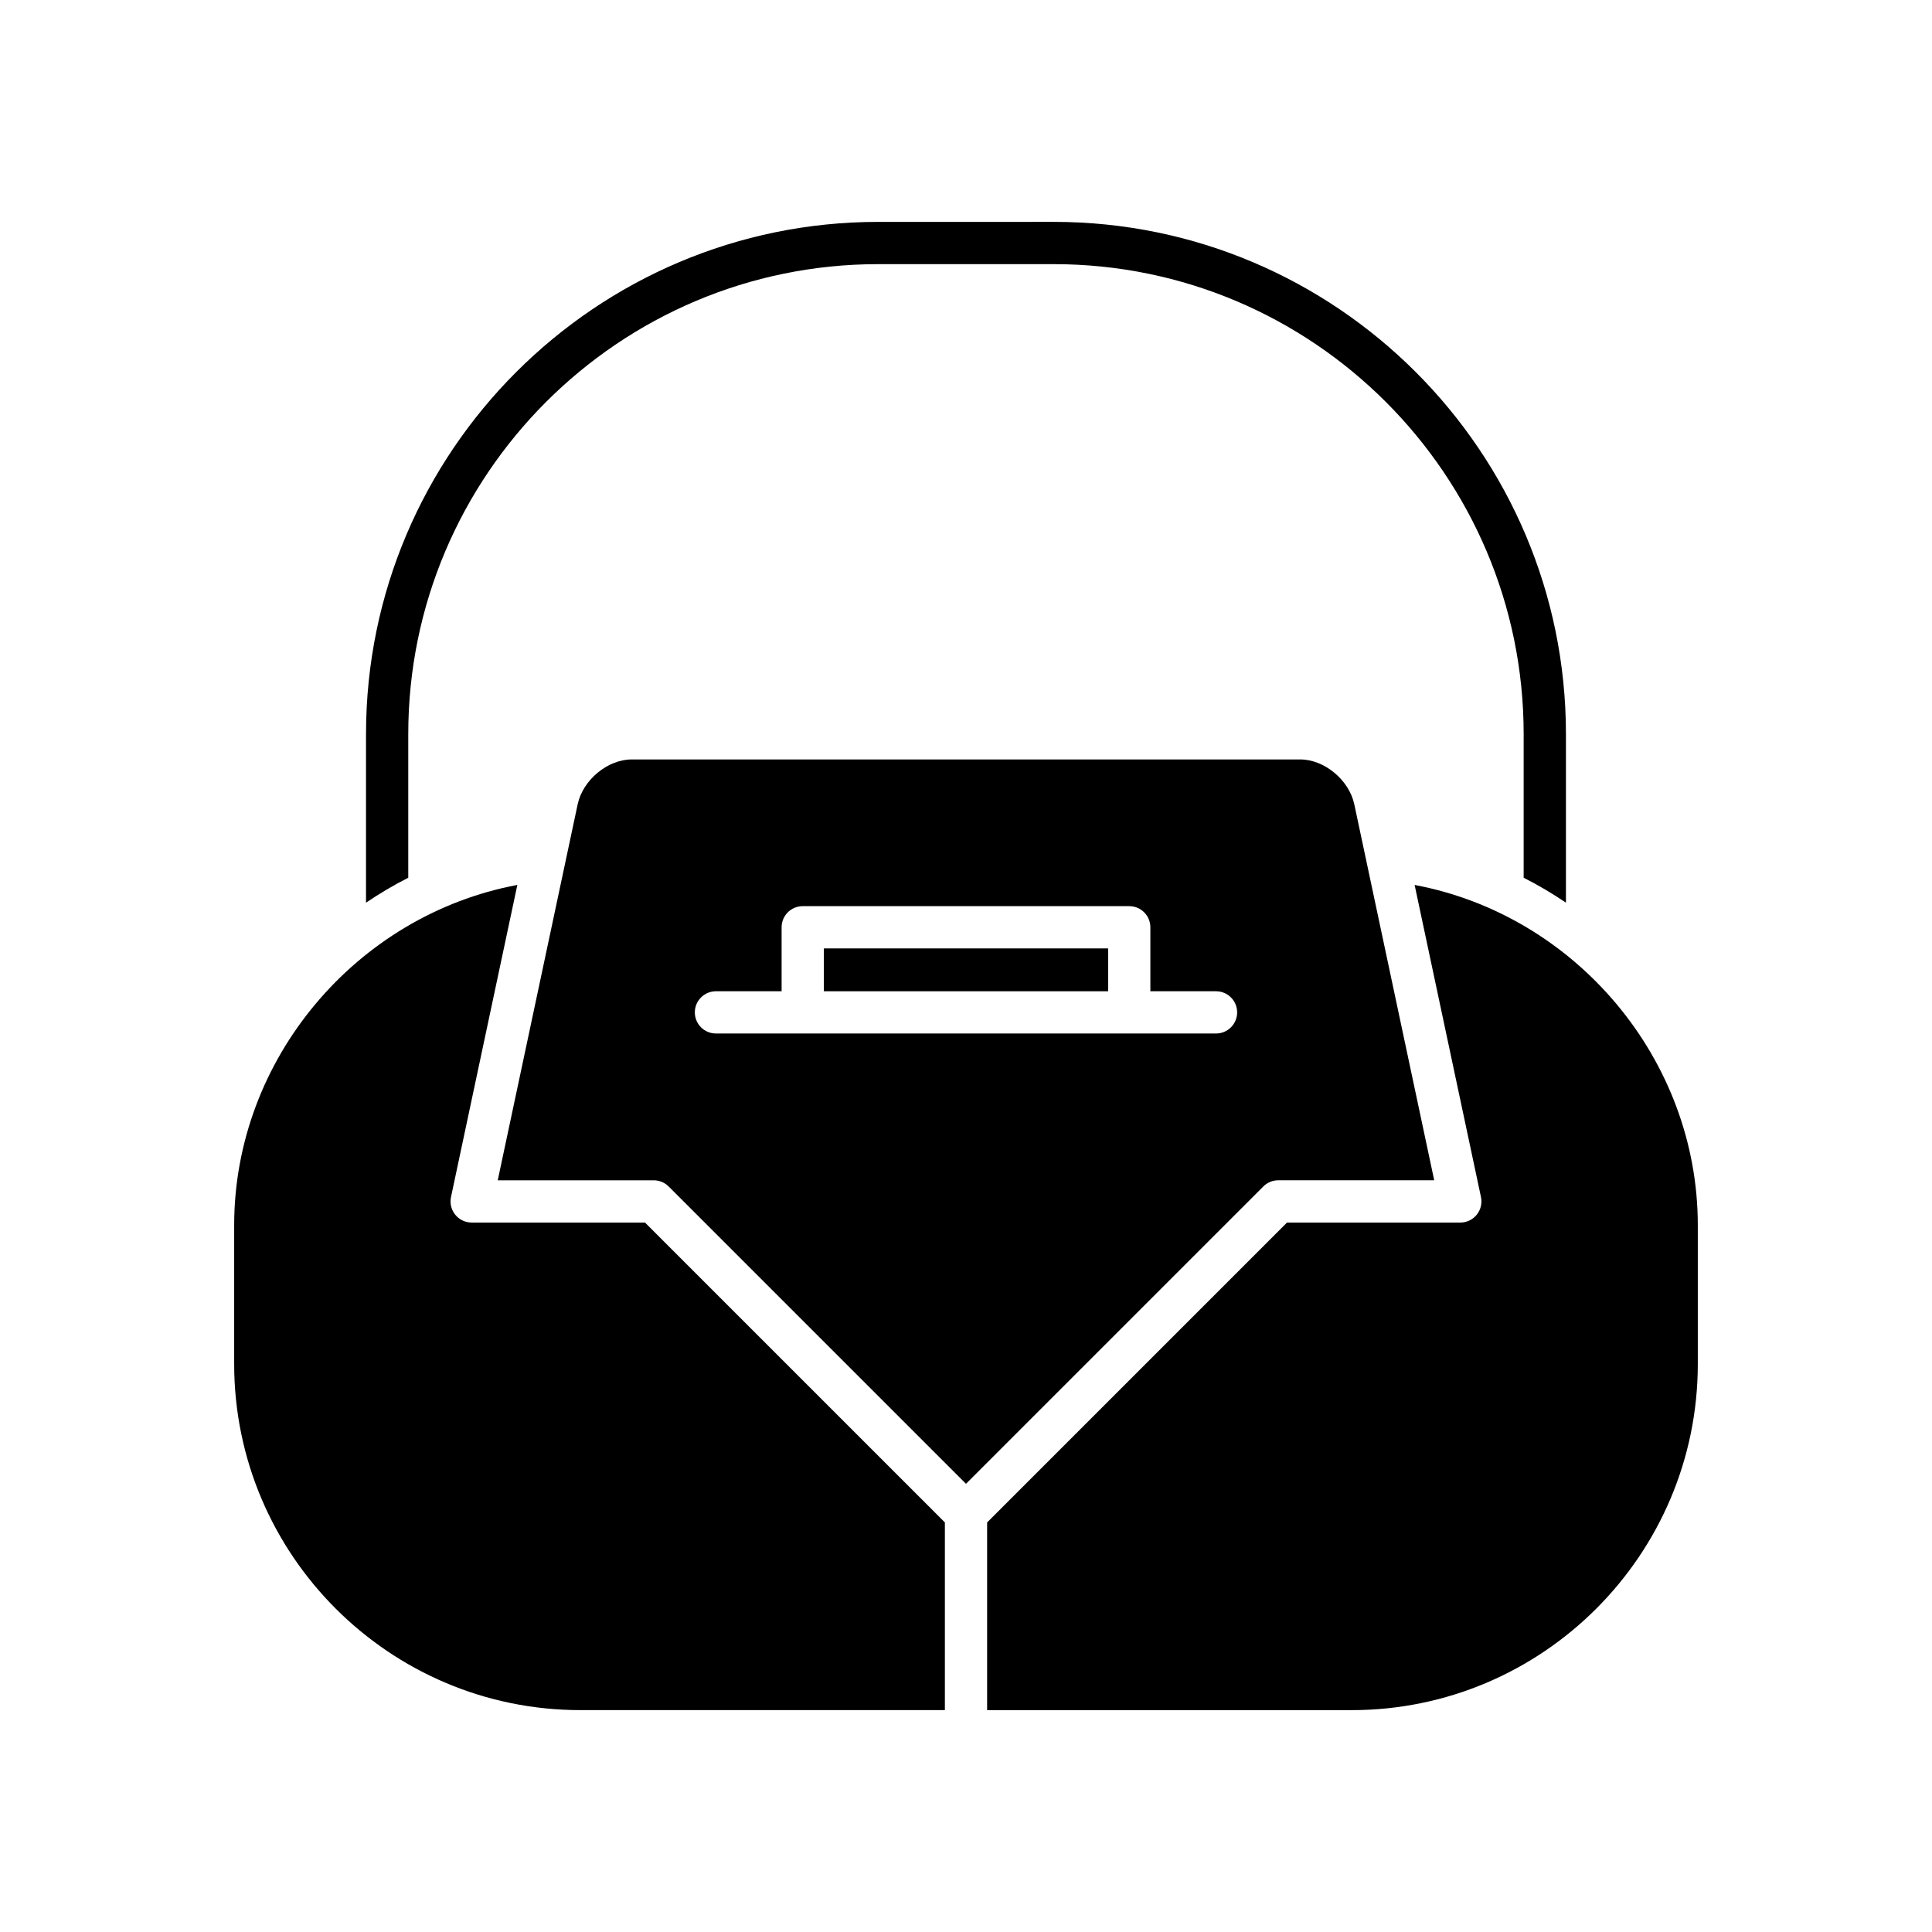 <?xml version="1.0" encoding="UTF-8"?>
<!-- Uploaded to: ICON Repo, www.svgrepo.com, Generator: ICON Repo Mixer Tools -->
<svg fill="#000000" width="800px" height="800px" version="1.1" viewBox="144 144 512 512" xmlns="http://www.w3.org/2000/svg">
 <g>
  <path d="m558.99 383.21v-44.672c0-74.844-60.891-135.74-135.74-135.74l-46.512 0.004c-74.848 0-135.74 60.895-135.74 135.74v44.672c3.59-2.418 7.309-4.644 11.195-6.602v-38.07c0-68.672 55.871-124.54 124.54-124.54h46.512c68.672 0 124.54 55.871 124.54 124.54v38.07c3.887 1.953 7.606 4.18 11.195 6.598z"/>
  <path d="m297.81 597.2h96.594v-49.742l-79.473-79.469h-45.934c-1.688 0-3.289-0.762-4.352-2.078-1.062-1.312-1.477-3.035-1.125-4.684l17.582-82.711c-42.648 7.992-75.043 46.16-75.043 90.168v36.773c0.004 50.59 41.16 91.742 91.75 91.742z"/>
  <path d="m518.89 378.52 17.582 82.711c0.352 1.652-0.062 3.375-1.125 4.684-1.062 1.316-2.664 2.078-4.352 2.078h-45.93l-79.469 79.469v49.742h96.594c50.59 0 91.746-41.152 91.746-91.742v-36.773c-0.004-44.012-32.398-82.18-75.047-90.168z"/>
  <path d="m488.58 345.26h-177.17c-6.394 0-12.953 5.445-14.324 11.895l-21.18 99.637h41.34c1.484 0 2.91 0.59 3.957 1.641l78.793 78.789 78.793-78.793c1.051-1.051 2.473-1.641 3.957-1.641h41.336l-21.18-99.637c-1.371-6.449-7.93-11.891-14.324-11.891zm-22.324 72.629h-132.52c-3.09 0-5.598-2.504-5.598-5.598s2.508-5.598 5.598-5.598h17.398v-16.953c0-3.094 2.508-5.598 5.598-5.598h86.527c3.09 0 5.598 2.504 5.598 5.598v16.953h17.398c3.09 0 5.598 2.504 5.598 5.598s-2.508 5.598-5.598 5.598z"/>
  <path d="m362.33 395.34h75.332v11.355h-75.332z"/>
 </g>
</svg>